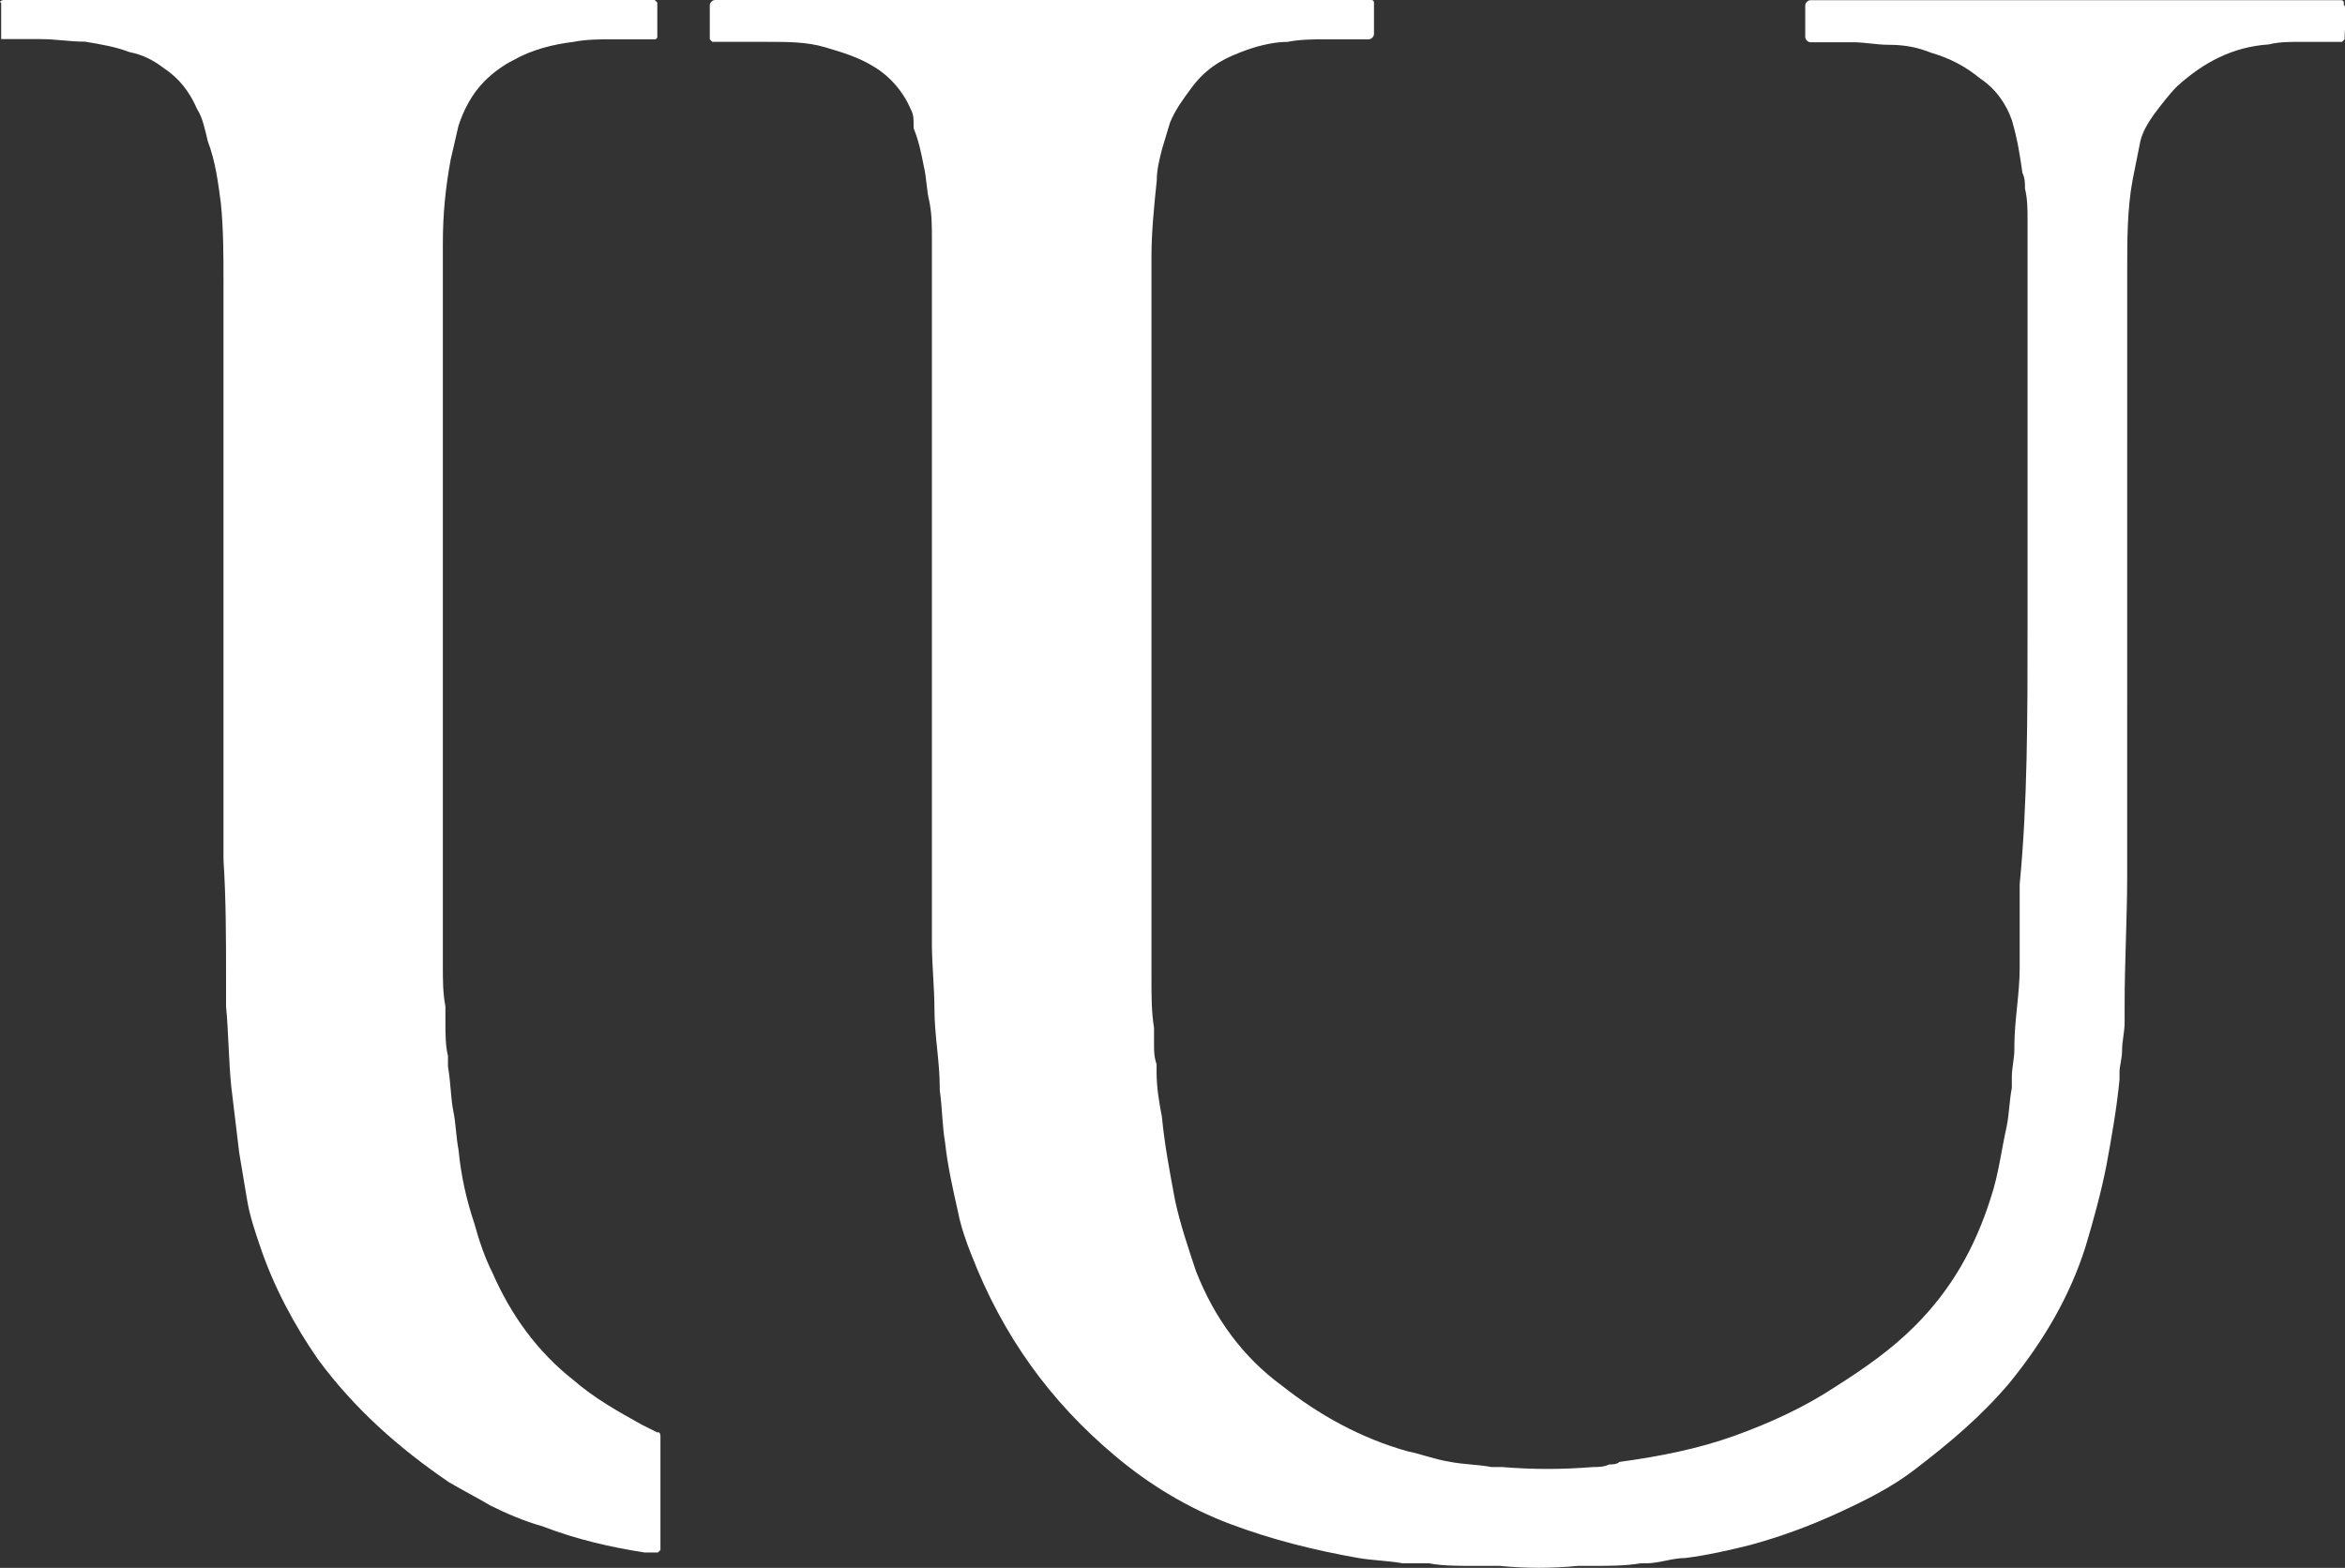<?xml version="1.0" encoding="UTF-8"?>
<svg id="_Слой_2" data-name="Слой 2" xmlns="http://www.w3.org/2000/svg" viewBox="0 0 119.3 79.78">
  <rect x="0" y="0" width="119.3" height="79.78" fill="#333333" stroke="none"/>
  <defs>
    <style>
      .cls-1 {
        fill: #fff;
      }
    </style>
  </defs>
  <g id="_Слой_1-2" data-name="Слой 1">
    <g>
      <path class="cls-1" d="m119.24.27v-.13c0-.13-.13-.13-.13-.13h-27c-.13,0-.27.13-.27.27v1.6c0,.13.13.27.27.27h2.13c.67,0,1.2.13,1.86.13.8,0,1.46.13,2.13.4.93.27,1.73.67,2.53,1.33.8.53,1.33,1.33,1.6,2.13.27.93.4,1.73.53,2.66.13.27.13.53.13.8.13.53.13,1.06.13,1.6v20.75c0,4.52,0,8.91-.4,13.04v4.26c0,1.33-.27,2.66-.27,3.99v.13c0,.53-.13.93-.13,1.46v.53c-.13.67-.13,1.33-.27,2-.27,1.2-.4,2.39-.8,3.59-.8,2.53-2,4.66-3.86,6.52-1.2,1.2-2.53,2.13-3.99,3.06-1.6,1.06-3.33,1.86-5.19,2.53-1.86.67-3.86,1.06-5.85,1.33-.13.13-.4.13-.53.13-.27.13-.53.13-.8.13-1.6.13-3.06.13-4.66,0h-.53c-.67-.13-1.46-.13-2.13-.27-.8-.13-1.46-.4-2.13-.53-2.39-.67-4.52-1.86-6.38-3.33-2-1.46-3.46-3.46-4.39-5.85-.4-1.2-.8-2.39-1.06-3.59-.27-1.46-.53-2.79-.67-4.26-.13-.67-.27-1.46-.27-2.26v-.4c-.13-.4-.13-.67-.13-1.06v-.8c-.13-.8-.13-1.6-.13-2.39V13.04c0-1.2.13-2.53.27-3.86,0-.53.13-1.06.27-1.6.13-.4.27-.93.4-1.33.27-.67.67-1.2,1.06-1.73.67-.93,1.46-1.46,2.53-1.86.67-.27,1.6-.53,2.39-.53.67-.13,1.33-.13,2-.13h2.13c.13,0,.27-.13.27-.27V.13c0-.13-.13-.13-.13-.13h-33.39c-.13,0-.27.13-.27.27v1.73l.13.13h2.79c1.06,0,2,0,2.93.27.93.27,1.73.53,2.39.93.93.53,1.6,1.33,2,2.26.13.27.13.4.13.93.27.67.4,1.33.53,2,.13.53.13,1.2.27,1.73.13.67.13,1.2.13,1.86v35.91c0,1.06.13,2.26.13,3.33,0,1.33.27,2.66.27,3.99v.13c.13.93.13,1.86.27,2.66.13,1.2.4,2.39.67,3.59.13.67.4,1.46.67,2.13,1.6,4.12,3.99,7.45,7.32,10.24,1.73,1.46,3.72,2.66,5.85,3.46,2.13.8,4.26,1.33,6.52,1.73.8.13,1.46.13,2.26.27h1.33c.67.13,1.46.13,2.13.13h1.46c1.33.13,2.66.13,3.99,0h.8c.8,0,1.6,0,2.39-.13h.27c.67,0,1.33-.27,2-.27,1.06-.13,2.26-.4,3.33-.67,1.46-.4,2.93-.93,4.39-1.6,1.46-.67,2.79-1.33,3.99-2.26,1.73-1.33,3.33-2.66,4.79-4.39,1.73-2.13,3.06-4.39,3.86-6.92.4-1.33.8-2.79,1.06-4.12.27-1.46.53-2.93.67-4.39v-.4c0-.27.13-.67.13-1.06,0-.53.13-.93.13-1.46v-.93c0-2.13.13-4.39.13-6.52V13.7c0-1.46,0-3.06.27-4.52.13-.67.27-1.33.4-2,.13-.53.4-.93.67-1.33.4-.53.8-1.06,1.2-1.46,1.33-1.2,2.79-2,4.66-2.13.53-.13,1.06-.13,1.6-.13h2.13l.13-.13c0-.67.13-1.2,0-1.73Z"/>
      <path class="cls-1" d="m33.44,72.89c-.27-.13-.53-.27-.8-.4-1.2-.67-2.39-1.33-3.46-2.26-1.86-1.46-3.19-3.33-4.12-5.45-.4-.8-.67-1.6-.93-2.53-.4-1.2-.67-2.39-.8-3.72-.13-.67-.13-1.33-.27-2-.13-.67-.13-1.46-.27-2.26v-.53c-.13-.53-.13-1.2-.13-1.73v-.8c-.13-.67-.13-1.33-.13-2V12.37c0-1.46.13-2.79.4-4.26.13-.53.27-1.2.4-1.73.27-.8.67-1.6,1.33-2.26.4-.4.93-.8,1.46-1.06.93-.53,2-.8,3.06-.93.67-.13,1.33-.13,2-.13h2.13c.13,0,.13-.13.13-.13V.13l-.13-.13H.19C.06,0-.08.13.06.13v1.86h2c.8,0,1.46.13,2.26.13.8.13,1.6.27,2.26.53.67.13,1.2.4,1.73.8.8.53,1.33,1.2,1.73,2.13.27.4.4,1.06.53,1.6.4,1.06.53,2.13.67,3.19.13,1.33.13,2.66.13,3.99v29.4c.13,2,.13,3.99.13,5.99v1.46c.13,1.33.13,2.79.27,4.12.13,1.06.27,2.26.4,3.33.13.8.27,1.6.4,2.39.13.8.4,1.6.67,2.39.67,2,1.73,3.99,2.93,5.72,1.86,2.53,4.12,4.52,6.65,6.25.67.4,1.46.8,2.13,1.2.8.4,1.73.8,2.66,1.06,1.73.67,3.46,1.06,5.19,1.33h.67l.13-.13v-5.72c0-.13,0-.27-.13-.27Z"/>
    </g>
  </g>
</svg>